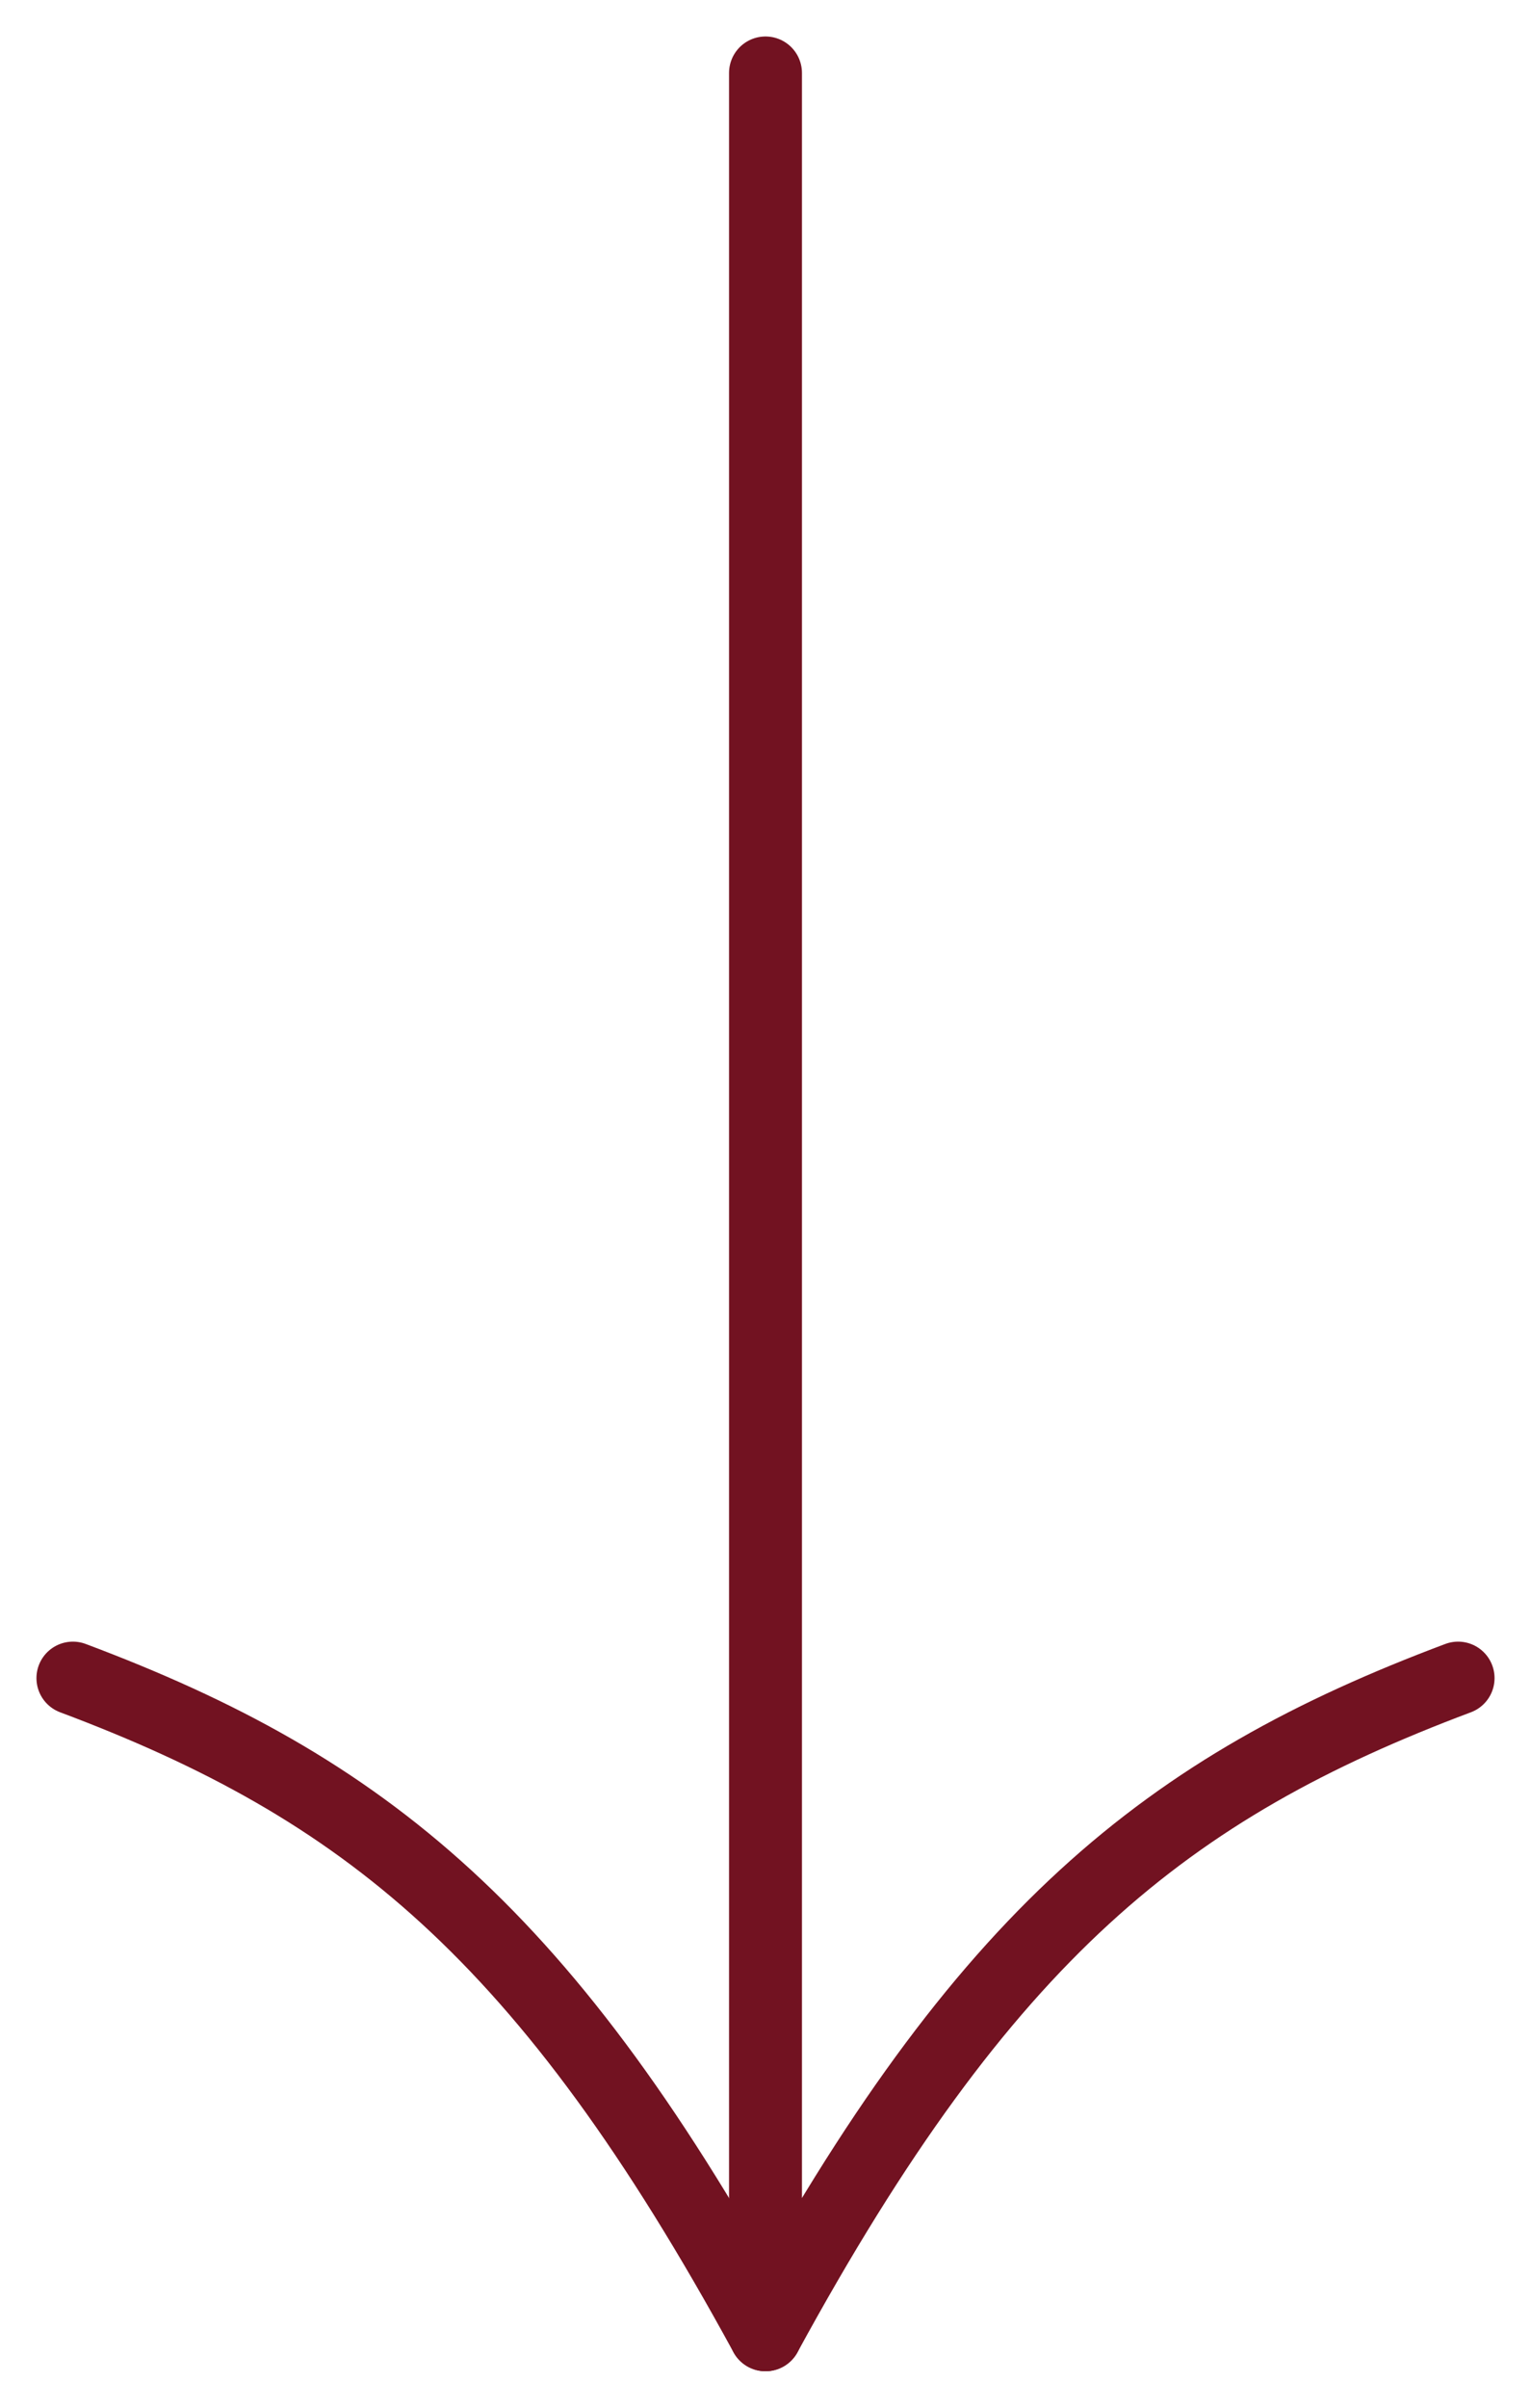 <?xml version="1.0" encoding="UTF-8"?> <svg xmlns="http://www.w3.org/2000/svg" width="21" height="33" viewBox="0 0 21 33" fill="none"><path d="M10.5 1V32C13.5 26.5 16 24.5 20 23" stroke="#721221" stroke-linecap="round" stroke-linejoin="round"></path><path d="M10.5 32C7.5 26.5 5 24.5 1 23" stroke="#721221" stroke-linecap="round" stroke-linejoin="round"></path></svg> 